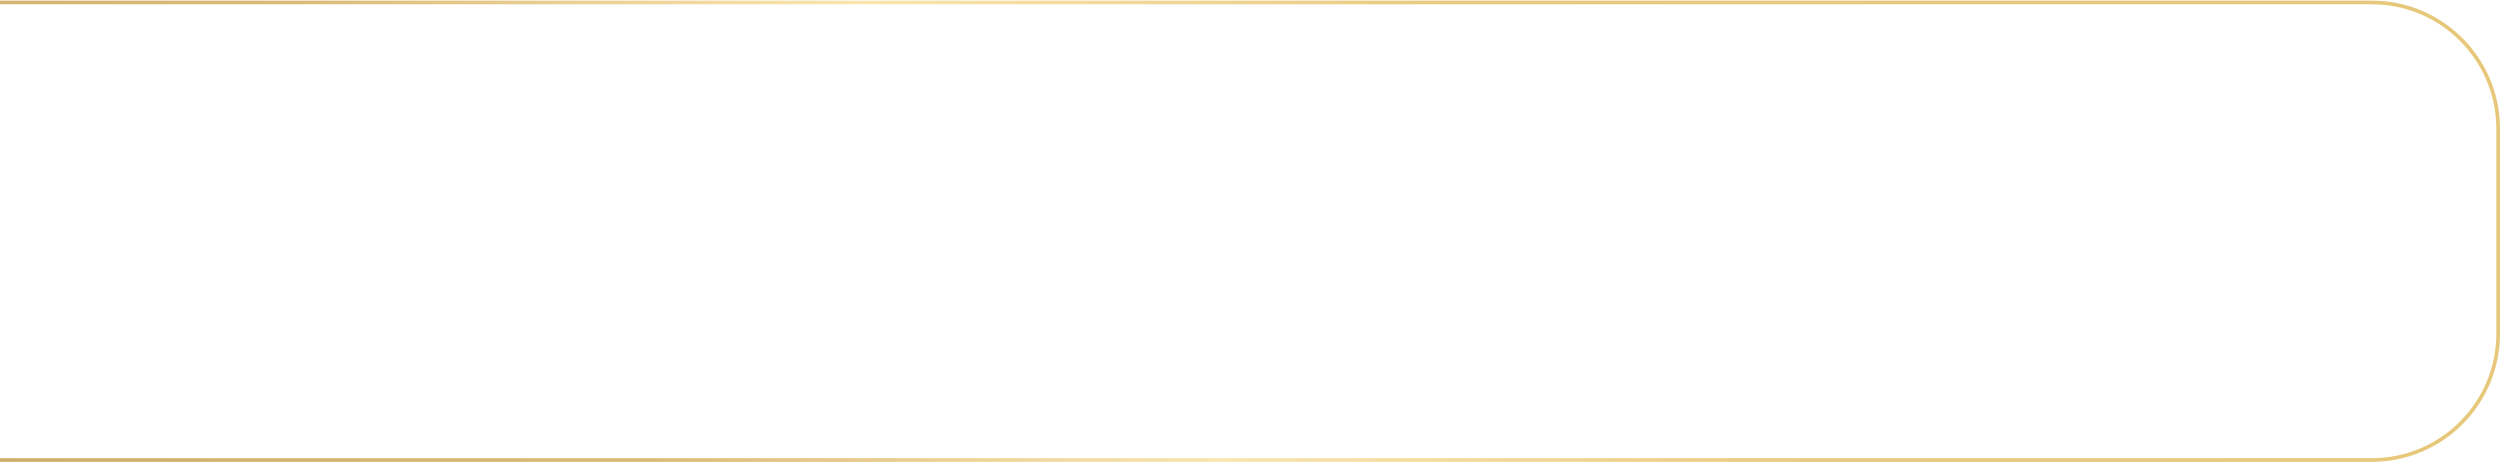 <?xml version="1.0" encoding="UTF-8"?> <svg xmlns="http://www.w3.org/2000/svg" width="2038" height="377" viewBox="0 0 2038 377" fill="none"> <path d="M0 2H1933.5C1990.39 2 2036.5 48.115 2036.5 105V272C2036.5 328.885 1990.39 375 1933.5 375H1086H0" stroke="url(#paint0_linear_654_318)" stroke-width="3"></path> <defs> <linearGradient id="paint0_linear_654_318" x1="2379.36" y1="-196.404" x2="291.822" y2="1439.66" gradientUnits="userSpaceOnUse"> <stop stop-color="#E6C576"></stop> <stop offset="0.401" stop-color="#E8C97D"></stop> <stop offset="0.544" stop-color="#FAE5B0"></stop> <stop offset="0.682" stop-color="#DBBA75"></stop> <stop offset="1" stop-color="#C2A061"></stop> </linearGradient> </defs> </svg> 